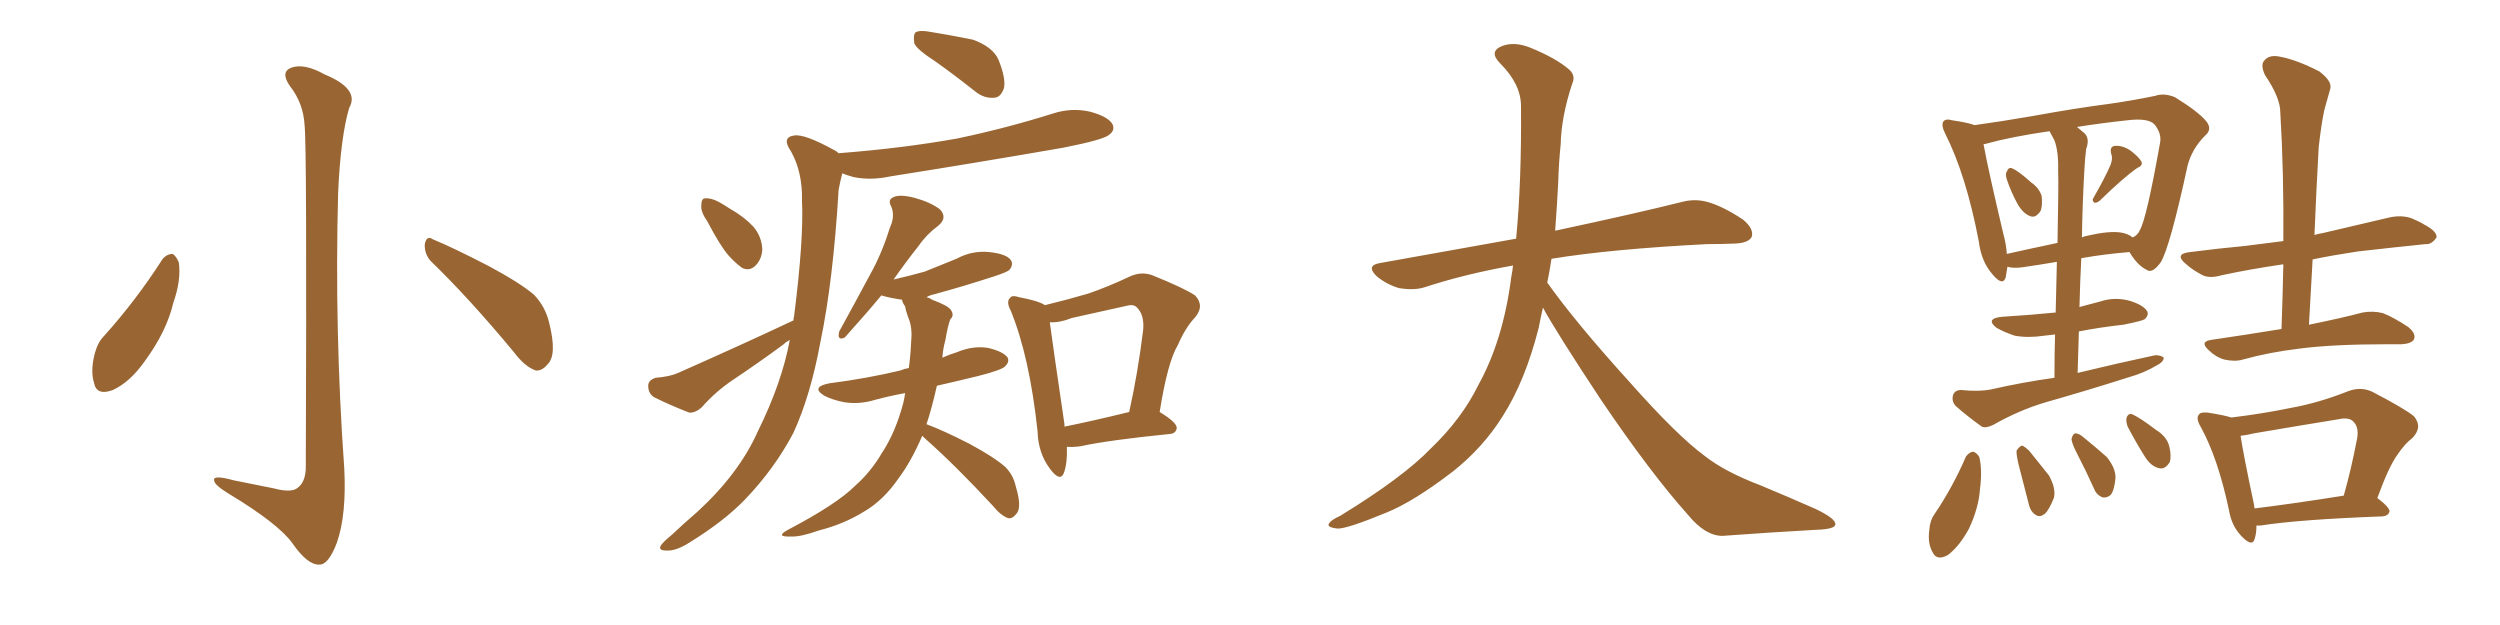 <svg xmlns="http://www.w3.org/2000/svg" xmlns:xlink="http://www.w3.org/1999/xlink" width="600" height="150"><path fill="#996633" padding="10" d="M73.10 30.03L73.10 30.03Q72.80 24.76 69.58 20.65L69.58 20.65Q67.24 17.29 69.87 16.26L69.87 16.26Q72.95 15.09 77.93 17.87L77.93 17.87Q86.43 21.39 83.79 25.93L83.79 25.93Q81.74 32.96 81.15 46.29L81.15 46.29Q80.27 79.39 82.62 112.35L82.62 112.35Q83.20 123.49 80.86 130.22L80.86 130.22Q78.81 135.64 76.61 135.50L76.61 135.50Q73.83 135.64 70.17 130.37L70.17 130.37Q66.80 125.68 54.93 118.51L54.93 118.51Q51.56 116.46 51.42 115.43L51.42 115.43Q50.83 113.82 56.10 115.28L56.10 115.28Q60.64 116.16 65.63 117.19L65.63 117.19Q70.02 118.36 71.48 117.04L71.48 117.04Q73.24 115.72 73.39 112.50L73.39 112.50Q73.68 35.01 73.10 30.03ZM38.96 62.26L38.96 62.26Q39.99 60.94 41.46 60.94L41.46 60.94Q42.33 61.52 42.92 62.99L42.92 62.99Q43.51 67.24 41.60 72.66L41.60 72.66Q39.99 79.54 34.72 86.72L34.72 86.72Q31.20 91.70 27.10 93.60L27.10 93.60Q23.14 95.07 22.56 91.85L22.56 91.85Q21.68 89.06 22.71 84.96L22.71 84.96Q23.44 82.18 24.90 80.71L24.90 80.71Q32.67 72.07 38.96 62.26ZM103.42 62.70L103.42 62.70L103.42 62.70Q101.81 60.94 101.95 58.59L101.95 58.59Q102.39 56.40 103.86 57.42L103.86 57.42Q108.54 59.33 117.33 63.87L117.33 63.87Q124.95 67.97 128.17 70.75L128.17 70.75Q130.96 73.68 131.84 77.64L131.84 77.64Q133.74 85.25 131.40 87.45L131.40 87.45Q130.08 89.06 128.61 88.92L128.61 88.92Q125.98 88.04 123.34 84.52L123.34 84.52Q112.65 71.63 103.42 62.70ZM224.56 14.79L224.56 14.79Q220.02 11.87 219.43 10.40L219.43 10.40Q219.14 8.35 219.73 7.76L219.73 7.76Q220.75 7.18 223.10 7.62L223.10 7.62Q228.52 8.50 233.50 9.52L233.50 9.52Q238.33 11.28 239.65 14.36L239.65 14.36Q241.41 18.75 240.97 21.09L240.97 21.09Q240.23 23.29 238.77 23.44L238.77 23.44Q236.28 23.73 234.08 21.97L234.08 21.97Q229.10 18.02 224.56 14.79ZM169.78 53.17L169.78 53.17Q168.16 50.83 168.31 49.37L168.31 49.37Q168.31 47.61 169.19 47.61L169.19 47.61Q170.65 47.46 172.56 48.49L172.56 48.49Q173.88 49.22 175.20 50.10L175.20 50.10Q178.56 52.00 180.76 54.35L180.76 54.35Q182.81 56.69 182.96 59.91L182.96 59.91Q182.81 62.11 181.49 63.57L181.49 63.57Q180.03 65.19 178.13 64.31L178.13 64.31Q176.66 63.28 174.90 61.38L174.90 61.38Q172.85 59.03 169.78 53.17ZM190.43 76.90L190.43 76.90Q190.43 76.32 190.58 75.88L190.58 75.88Q192.92 57.42 192.48 48.19L192.48 48.19Q192.63 41.31 189.84 36.33L189.84 36.33Q187.50 32.96 190.58 32.52L190.58 32.52Q193.07 32.08 200.24 36.04L200.24 36.04Q200.83 36.33 201.27 36.77L201.27 36.77Q216.50 35.60 229.69 33.25L229.69 33.25Q241.55 30.76 252.69 27.25L252.69 27.25Q257.23 25.78 261.62 26.81L261.62 26.81Q266.02 27.98 267.04 29.88L267.04 29.88Q267.63 31.35 266.16 32.37L266.16 32.37Q264.84 33.54 255.18 35.45L255.18 35.45Q234.08 39.11 213.72 42.33L213.72 42.33Q208.89 43.36 204.79 42.48L204.79 42.48Q203.17 42.04 202.15 41.60L202.15 41.60Q201.71 43.21 201.27 45.56L201.27 45.56Q199.95 67.53 196.88 82.18L196.88 82.18Q194.53 94.92 190.43 103.86L190.43 103.86Q185.89 112.50 178.71 119.97L178.71 119.97Q173.73 125.10 165.67 130.08L165.67 130.08Q162.30 132.28 159.96 132.13L159.96 132.13Q158.06 132.13 158.50 131.10L158.50 131.10Q158.94 130.22 161.28 128.32L161.28 128.32Q164.06 125.68 167.29 122.90L167.29 122.90Q177.39 113.67 181.93 103.42L181.93 103.42Q187.65 91.85 189.55 81.59L189.55 81.59Q188.67 82.03 188.09 82.62L188.09 82.62Q181.93 87.16 175.78 91.26L175.78 91.26Q171.68 94.04 168.46 97.71L168.46 97.71Q166.85 99.17 165.38 99.02L165.38 99.02Q160.55 97.12 157.03 95.36L157.03 95.36Q155.57 94.48 155.57 92.58L155.57 92.58Q155.57 91.26 157.32 90.67L157.32 90.67Q160.84 90.38 162.74 89.50L162.74 89.50Q177.98 82.76 190.43 76.90ZM221.34 104.59L221.34 104.59Q218.70 110.74 215.63 114.84L215.63 114.84Q211.96 120.12 207.42 122.75L207.42 122.75Q202.44 125.83 196.58 127.29L196.58 127.29Q192.04 128.91 189.84 128.76L189.84 128.76Q185.89 128.91 189.11 127.15L189.11 127.15Q200.83 121.00 205.22 116.60L205.22 116.60Q209.03 113.23 211.67 108.69L211.67 108.69Q214.89 103.86 216.80 96.68L216.80 96.68Q217.09 95.36 217.24 94.34L217.24 94.34Q213.28 95.07 210.06 95.95L210.06 95.95Q206.25 97.12 202.59 96.53L202.59 96.53Q199.66 95.95 197.75 94.92L197.75 94.92Q194.53 92.87 199.07 91.99L199.07 91.99Q208.15 90.82 216.06 88.92L216.06 88.92Q217.09 88.48 218.12 88.33L218.12 88.33Q218.55 85.11 218.70 81.59L218.70 81.59Q218.99 78.52 217.97 76.17L217.97 76.17Q217.38 74.56 217.24 73.54L217.24 73.54Q216.50 72.51 216.50 71.92L216.50 71.92Q216.36 71.92 216.36 71.92L216.36 71.92Q213.43 71.48 211.52 70.90L211.52 70.90Q208.01 75.15 202.73 81.01L202.73 81.01Q200.83 81.88 201.42 79.54L201.42 79.54Q205.37 72.36 208.89 65.77L208.89 65.77Q211.67 60.79 213.57 54.64L213.57 54.64Q214.89 51.86 213.87 49.51L213.87 49.51Q212.99 47.90 214.45 47.31L214.45 47.31Q215.92 46.58 219.43 47.46L219.43 47.46Q223.24 48.49 225.59 50.24L225.59 50.24Q227.49 52.29 225.15 54.20L225.15 54.20Q222.36 56.25 220.46 59.03L220.46 59.03Q217.53 62.70 214.45 67.09L214.45 67.09Q218.26 66.21 221.92 65.19L221.92 65.19Q225.88 63.57 229.54 62.11L229.54 62.11Q233.35 60.06 237.45 60.50L237.45 60.50Q241.55 60.94 242.58 62.40L242.58 62.40Q243.31 63.43 242.29 64.75L242.29 64.75Q241.70 65.33 238.48 66.36L238.48 66.36Q231.30 68.70 224.27 70.61L224.27 70.61Q222.95 70.90 222.36 71.34L222.36 71.34Q223.10 71.48 223.68 71.92L223.68 71.92Q227.64 73.39 228.22 74.41L228.22 74.41Q229.10 75.73 228.08 76.61L228.08 76.61Q227.49 78.08 226.90 81.59L226.90 81.59Q226.32 83.64 226.17 85.84L226.17 85.84Q227.78 85.11 229.69 84.52L229.69 84.52Q233.50 82.91 237.16 83.50L237.16 83.50Q240.82 84.38 241.85 85.84L241.85 85.84Q242.29 86.87 241.26 87.89L241.26 87.89Q240.53 88.77 234.81 90.23L234.81 90.23Q229.39 91.55 224.85 92.58L224.85 92.58Q223.68 97.85 222.36 101.81L222.36 101.81Q226.32 103.27 232.62 106.49L232.62 106.49Q238.62 109.72 241.26 112.06L241.26 112.06Q243.16 113.96 243.75 116.60L243.75 116.60Q245.36 121.88 243.90 123.34L243.90 123.34Q243.02 124.51 241.99 124.37L241.99 124.37Q240.23 123.78 238.33 121.44L238.33 121.44Q229.39 111.77 221.78 105.03L221.78 105.03Q221.48 104.74 221.34 104.59ZM256.05 107.23L256.05 107.23Q256.20 111.18 255.32 113.53L255.32 113.53Q254.44 115.72 252.10 112.65L252.10 112.65Q249.17 108.84 249.02 103.56L249.02 103.56Q247.12 85.69 242.58 74.56L242.58 74.56Q241.41 72.36 242.43 71.48L242.43 71.48Q242.87 70.75 244.63 71.34L244.63 71.34Q249.32 72.22 250.78 73.24L250.78 73.24Q256.20 71.92 261.18 70.46L261.18 70.46Q265.87 68.85 270.85 66.50L270.85 66.50Q273.78 65.04 276.56 66.06L276.56 66.06Q284.18 69.14 286.82 70.90L286.82 70.90Q289.16 73.39 286.82 76.17L286.82 76.17Q284.47 78.66 282.71 82.76L282.71 82.76Q280.22 86.87 278.32 98.88L278.32 98.88Q282.42 101.37 282.42 102.69L282.42 102.69Q282.28 104.00 280.81 104.15L280.81 104.15Q266.16 105.62 259.42 107.08L259.42 107.08Q257.52 107.37 256.05 107.23ZM255.47 102.39L255.47 102.39L255.47 102.39Q262.06 101.07 271.00 98.88L271.00 98.88Q273.05 89.79 274.37 79.10L274.37 79.10Q274.66 75.44 272.75 73.68L272.75 73.68Q271.88 72.95 270.41 73.39L270.41 73.39Q263.96 74.85 257.23 76.32L257.23 76.32Q254.30 77.49 251.95 77.34L251.95 77.34Q252.69 82.91 255.47 101.81L255.47 101.81Q255.47 102.25 255.47 102.39ZM370.31 73.83L370.31 73.83L370.31 73.83Q369.73 76.32 369.29 78.66L369.29 78.66Q366.06 91.41 360.64 99.90L360.64 99.90Q355.96 107.37 348.78 113.09L348.78 113.09Q339.26 120.41 332.67 123.05L332.67 123.05Q323.44 126.86 321.09 126.86L321.09 126.86Q318.16 126.56 319.04 125.54L319.04 125.54Q319.48 124.80 321.68 123.78L321.68 123.78Q336.77 114.55 343.51 107.52L343.51 107.52Q350.83 100.49 354.79 92.43L354.79 92.43Q360.79 81.59 362.70 66.50L362.70 66.50Q362.99 65.04 363.13 63.72L363.13 63.72Q351.56 65.77 341.75 68.99L341.75 68.99Q339.26 69.73 335.74 69.14L335.74 69.14Q332.81 68.26 330.47 66.36L330.47 66.36Q327.69 63.72 331.20 63.13L331.20 63.13Q348.49 60.06 363.87 57.28L363.87 57.28Q365.19 43.65 365.04 25.49L365.04 25.49Q365.04 20.21 360.06 15.23L360.06 15.23Q357.13 12.30 360.64 10.99L360.64 10.99Q363.57 9.96 367.24 11.43L367.24 11.43Q373.39 13.92 376.61 16.70L376.61 16.70Q378.22 18.16 377.34 20.07L377.34 20.07Q374.71 27.98 374.56 34.72L374.56 34.72Q374.12 38.82 373.97 43.80L373.97 43.80Q373.68 49.51 373.24 55.37L373.24 55.37Q392.43 51.27 403.56 48.49L403.56 48.49Q406.79 47.61 409.86 48.49L409.86 48.49Q413.53 49.51 418.36 52.73L418.36 52.73Q421.00 54.93 420.41 56.84L420.41 56.84Q419.68 58.30 416.46 58.45L416.46 58.45Q413.23 58.59 409.72 58.59L409.72 58.59Q386.57 59.77 372.36 62.11L372.36 62.11Q371.92 65.04 371.34 67.82L371.34 67.82Q378.22 77.49 391.11 91.70L391.11 91.70Q402.54 104.59 409.13 109.42L409.13 109.42Q413.96 113.23 422.46 116.46L422.46 116.46Q429.49 119.38 435.79 122.17L435.79 122.17Q440.63 124.51 440.48 125.83L440.48 125.83Q440.48 127.00 435.94 127.15L435.94 127.15Q425.39 127.73 413.38 128.61L413.38 128.61Q409.28 128.61 405.18 123.63L405.18 123.63Q396.24 113.67 384.23 95.95L384.23 95.95Q373.39 79.54 370.31 73.83ZM481.64 43.07L481.64 43.07Q481.20 41.75 481.64 41.16L481.64 41.16Q482.08 39.99 482.96 40.43L482.96 40.43Q484.42 41.02 487.50 43.80L487.50 43.80Q489.40 45.12 489.99 47.02L489.99 47.02Q490.28 49.37 489.70 50.68L489.70 50.68Q488.53 52.44 487.21 51.86L487.21 51.86Q485.60 51.27 484.28 49.07L484.28 49.07Q482.67 46.14 481.64 43.07ZM506.54 39.55L506.54 39.55Q507.13 37.94 506.69 36.91L506.69 36.91Q506.25 35.16 507.57 35.01L507.57 35.01Q509.47 34.86 511.38 36.18L511.38 36.18Q513.28 37.65 513.87 38.67L513.87 38.67Q514.45 39.70 512.99 40.28L512.99 40.28Q509.77 42.48 503.91 48.19L503.91 48.19Q503.17 48.78 502.59 48.63L502.59 48.63Q502.00 48.05 502.44 47.46L502.44 47.46Q505.22 42.63 506.54 39.55ZM498.63 89.50L498.63 89.50Q508.30 87.16 517.24 85.25L517.24 85.25Q518.70 85.25 519.29 85.84L519.29 85.84Q519.29 86.87 517.53 87.74L517.53 87.74Q514.60 89.50 510.94 90.53L510.94 90.53Q500.83 93.75 491.02 96.53L491.02 96.53Q484.57 98.44 478.42 101.95L478.42 101.95Q476.66 102.83 475.63 102.39L475.63 102.39Q471.97 99.76 469.34 97.41L469.34 97.41Q468.31 96.24 468.75 94.78L468.75 94.78Q469.19 93.60 470.65 93.60L470.65 93.60Q475.05 94.04 477.83 93.46L477.83 93.46Q485.60 91.70 493.07 90.67L493.07 90.67Q493.07 84.81 493.21 80.27L493.21 80.27Q491.60 80.42 490.58 80.57L490.58 80.57Q486.77 81.15 483.54 80.57L483.54 80.57Q480.91 79.69 479.15 78.66L479.15 78.66Q476.37 76.46 480.47 76.03L480.47 76.03Q487.50 75.59 493.36 75L493.36 75Q493.51 68.12 493.65 62.84L493.65 62.84Q489.40 63.57 485.30 64.16L485.30 64.16Q483.11 64.45 481.79 64.01L481.79 64.01Q481.49 65.63 481.35 66.65L481.35 66.65Q480.62 68.70 478.27 65.92L478.27 65.92Q475.49 62.84 474.90 57.86L474.90 57.86Q471.83 41.89 466.85 32.08L466.85 32.08Q465.82 30.03 466.41 29.15L466.41 29.15Q466.99 28.42 468.46 28.86L468.46 28.86Q472.41 29.44 473.88 30.03L473.88 30.03Q480.32 29.15 487.94 27.83L487.94 27.83Q498.34 25.93 506.40 24.90L506.40 24.90Q512.40 24.02 517.24 23.00L517.24 23.00Q519.29 22.27 521.92 23.29L521.92 23.29Q527.64 26.81 529.54 29.15L529.54 29.15Q531.01 31.05 529.25 32.52L529.25 32.52Q526.03 35.74 525 39.84L525 39.84L525 39.84Q520.75 59.47 518.55 62.99L518.55 62.99Q516.50 65.77 515.19 64.75L515.19 64.75Q512.99 63.72 511.08 60.50L511.08 60.50Q505.37 60.94 499.51 61.96L499.51 61.96Q499.22 67.53 499.07 73.68L499.07 73.68Q501.71 72.95 504.05 72.36L504.05 72.36Q507.57 71.19 511.23 72.22L511.23 72.22Q514.45 73.24 515.33 74.71L515.33 74.71Q515.77 75.59 514.75 76.61L514.75 76.61Q514.01 77.05 509.62 77.93L509.62 77.93Q504.20 78.52 498.93 79.54L498.93 79.54Q498.78 84.23 498.63 89.50ZM493.07 33.69L493.07 33.69Q492.48 32.52 491.89 31.49L491.89 31.49Q482.67 32.81 476.37 34.57L476.37 34.57Q475.93 34.57 476.07 34.72L476.07 34.72Q477.10 40.43 480.76 55.96L480.76 55.96Q481.49 58.59 481.64 60.94L481.64 60.94Q487.50 59.62 493.80 58.30L493.80 58.30Q494.09 43.80 493.95 41.02L493.95 41.02Q494.09 36.47 493.07 33.69ZM500.24 41.02L500.24 41.02Q499.80 48.49 499.66 56.98L499.66 56.98Q500.24 56.69 501.12 56.54L501.12 56.54Q506.25 55.37 509.03 55.81L509.03 55.81Q510.79 56.10 511.82 56.98L511.82 56.98Q512.99 56.54 513.57 55.22L513.57 55.22Q515.19 52.44 518.41 34.28L518.41 34.28Q518.85 32.08 517.09 29.88L517.09 29.88Q515.63 28.27 510.64 28.86L510.64 28.86Q503.91 29.59 498.49 30.47L498.49 30.47Q499.37 31.20 500.39 32.08L500.39 32.08Q501.56 33.40 500.68 35.74L500.68 35.74Q500.39 37.94 500.24 41.02ZM471.83 109.57L471.83 109.57Q472.56 108.54 473.58 108.40L473.58 108.40Q474.46 108.69 475.05 109.72L475.05 109.72Q475.78 112.94 475.20 117.33L475.20 117.33Q474.90 121.88 472.56 126.86L472.56 126.86Q470.36 130.96 467.58 133.15L467.58 133.15Q464.79 134.77 463.77 132.42L463.77 132.42Q462.60 130.37 463.04 127.15L463.04 127.15Q463.18 124.95 464.21 123.49L464.21 123.49Q468.60 117.04 471.83 109.57ZM484.72 112.50L484.72 112.50Q483.84 109.13 483.98 108.11L483.98 108.11Q484.72 107.08 485.30 106.93L485.30 106.93Q486.04 107.23 487.06 108.25L487.06 108.25Q489.55 111.33 491.75 114.11L491.75 114.11Q493.51 117.33 492.92 119.53L492.92 119.53Q491.75 122.46 490.72 123.34L490.72 123.34Q489.55 124.22 488.67 123.63L488.67 123.63Q487.35 122.90 486.91 121.00L486.91 121.00Q485.74 116.46 484.72 112.50ZM498.63 109.13L498.63 109.13Q497.17 106.35 497.17 105.32L497.17 105.32Q497.46 104.15 498.05 104.00L498.05 104.00Q498.93 104.00 499.95 104.88L499.95 104.88Q503.03 107.37 505.66 109.72L505.66 109.72Q507.86 112.50 507.71 114.84L507.71 114.84Q507.42 117.77 506.54 118.80L506.54 118.80Q505.66 119.53 504.64 119.38L504.64 119.38Q503.17 118.80 502.59 117.33L502.59 117.33Q500.54 112.79 498.63 109.13ZM510.64 102.39L510.64 102.39Q510.21 101.22 510.35 100.34L510.35 100.34Q510.79 99.02 511.82 99.46L511.82 99.46Q513.72 100.34 517.38 103.13L517.38 103.13Q520.02 104.74 520.61 107.08L520.61 107.08Q521.19 109.42 520.75 110.89L520.75 110.89Q519.58 112.79 518.12 112.35L518.12 112.35Q516.21 111.91 514.75 109.57L514.75 109.57Q512.55 106.05 510.64 102.39ZM554.15 77.93L554.15 77.93Q562.06 76.32 567.04 75L567.04 75Q569.53 74.56 571.88 75.15L571.88 75.15Q574.51 76.17 578.03 78.52L578.03 78.52Q579.93 80.13 579.35 81.45L579.35 81.45Q578.76 82.47 576.42 82.62L576.42 82.62Q574.80 82.62 573.05 82.62L573.05 82.62Q560.01 82.62 552.10 83.64L552.10 83.64Q544.63 84.52 538.33 86.28L538.33 86.28Q536.43 86.87 533.79 86.28L533.79 86.28Q531.74 85.69 529.98 83.94L529.98 83.94Q527.93 82.03 530.57 81.59L530.57 81.59Q539.50 80.27 547.56 78.96L547.56 78.96Q547.85 70.90 548.00 63.43L548.00 63.43Q539.94 64.60 533.20 66.06L533.20 66.06Q530.13 66.94 528.37 65.92L528.37 65.92Q526.17 64.75 524.71 63.43L524.71 63.43Q521.63 60.94 525.59 60.50L525.59 60.50Q532.47 59.62 538.77 59.03L538.77 59.03Q543.16 58.45 548.00 57.86L548.00 57.86Q548.14 41.60 547.27 26.95L547.27 26.95Q547.27 23.44 543.60 18.02L543.60 18.02Q542.43 15.53 543.46 14.50L543.46 14.50Q544.63 13.04 547.27 13.62L547.27 13.62Q551.22 14.36 556.64 17.14L556.64 17.14Q559.72 19.48 559.28 21.24L559.28 21.24Q558.69 23.44 557.81 26.51L557.81 26.51Q557.08 30.03 556.49 35.30L556.49 35.30Q555.91 45.70 555.47 56.40L555.47 56.40Q556.35 56.10 557.37 55.96L557.37 55.96Q565.58 54.05 573.63 52.15L573.63 52.15Q576.56 51.56 578.91 52.44L578.91 52.44Q580.96 53.32 581.84 53.91L581.84 53.91Q584.91 55.52 584.77 56.98L584.77 56.98Q583.59 58.74 582.13 58.59L582.13 58.59Q574.80 59.33 565.87 60.35L565.87 60.35Q560.01 61.23 555.03 62.26L555.03 62.26Q554.59 69.87 554.15 77.93ZM570.56 119.53L570.56 119.53Q573.49 121.73 573.49 122.75L573.49 122.75Q573.19 123.78 571.88 123.93L571.88 123.93Q551.95 124.66 542.58 126.12L542.58 126.12Q541.99 126.12 541.55 126.12L541.55 126.12Q541.55 128.03 541.11 129.35L541.11 129.35Q540.53 131.40 537.89 128.61L537.89 128.61Q535.55 126.12 534.96 122.46L534.96 122.46Q532.32 110.01 528.22 102.54L528.22 102.54Q526.90 100.34 527.78 99.46L527.78 99.46Q528.08 98.88 529.83 99.02L529.83 99.02Q533.64 99.61 535.55 100.20L535.55 100.20Q542.87 99.32 550.05 97.85L550.05 97.85Q556.49 96.68 563.53 93.90L563.53 93.90Q566.60 92.72 569.38 94.04L569.38 94.04Q577.00 98.00 579.35 99.90L579.35 99.90Q581.54 102.54 578.91 105.18L578.91 105.18Q577.15 106.49 575.39 109.13L575.39 109.13Q573.34 111.91 570.56 119.53ZM540.97 121.14L540.97 121.14L540.97 121.14Q540.97 121.58 541.11 122.02L541.11 122.02Q550.63 120.85 562.50 118.95L562.50 118.95Q564.26 112.79 565.72 105.18L565.72 105.18Q566.16 102.54 564.84 101.22L564.84 101.22Q563.82 100.05 561.18 100.63L561.18 100.63Q551.22 102.25 540.97 104.00L540.97 104.00Q539.21 104.44 537.74 104.59L537.74 104.59Q538.33 108.69 540.97 121.14Z"/></svg>